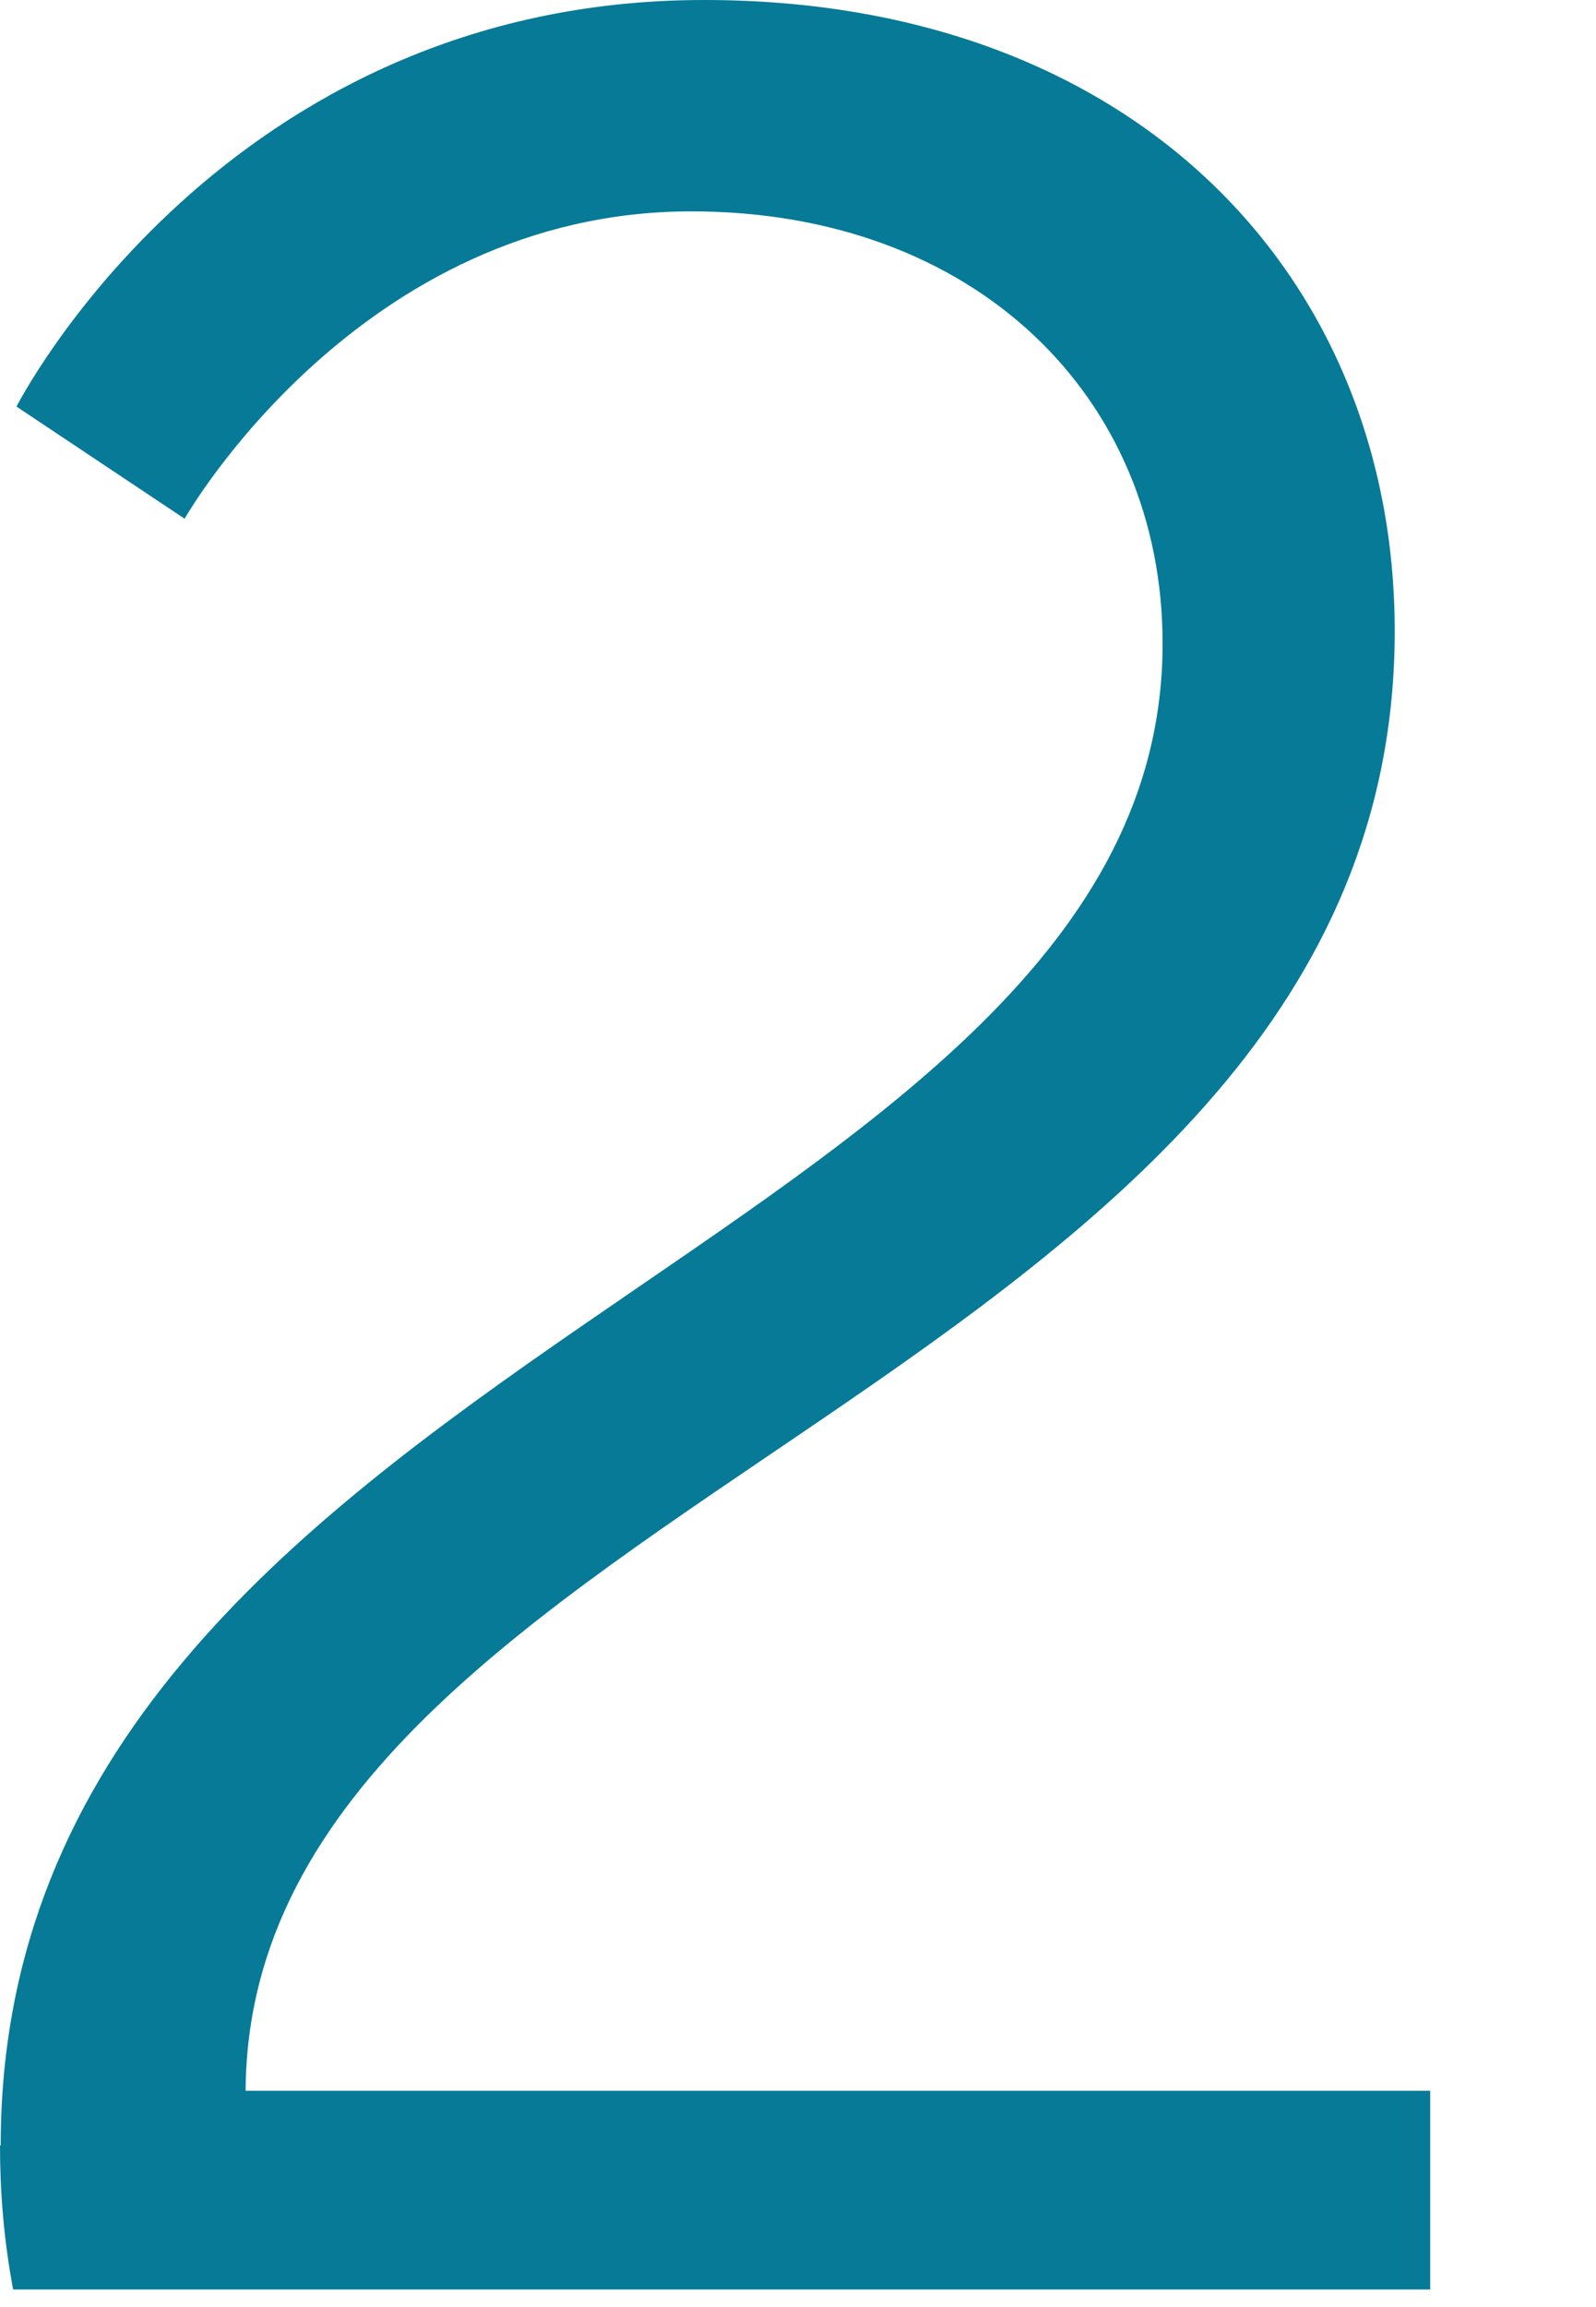 <?xml version="1.0" encoding="utf-8"?>
<svg xmlns="http://www.w3.org/2000/svg" fill="none" height="100%" overflow="visible" preserveAspectRatio="none" style="display: block;" viewBox="0 0 9 13" width="100%">
<path d="M0.004 12.089C0.004 7.632 6.556 7.056 6.556 3.626C6.556 2.237 5.5 1.191 3.898 1.191C2.023 1.191 1.041 2.923 1.041 2.923L0.093 2.291C0.093 2.291 1.257 0 3.97 0C6.409 0 7.865 1.569 7.865 3.555C7.865 7.812 1.405 8.407 1.385 11.781H8.065V12.901H0.074C0.02 12.613 0 12.342 0 12.089H0.004Z" fill="#067A97" id="Vector"/>
</svg>